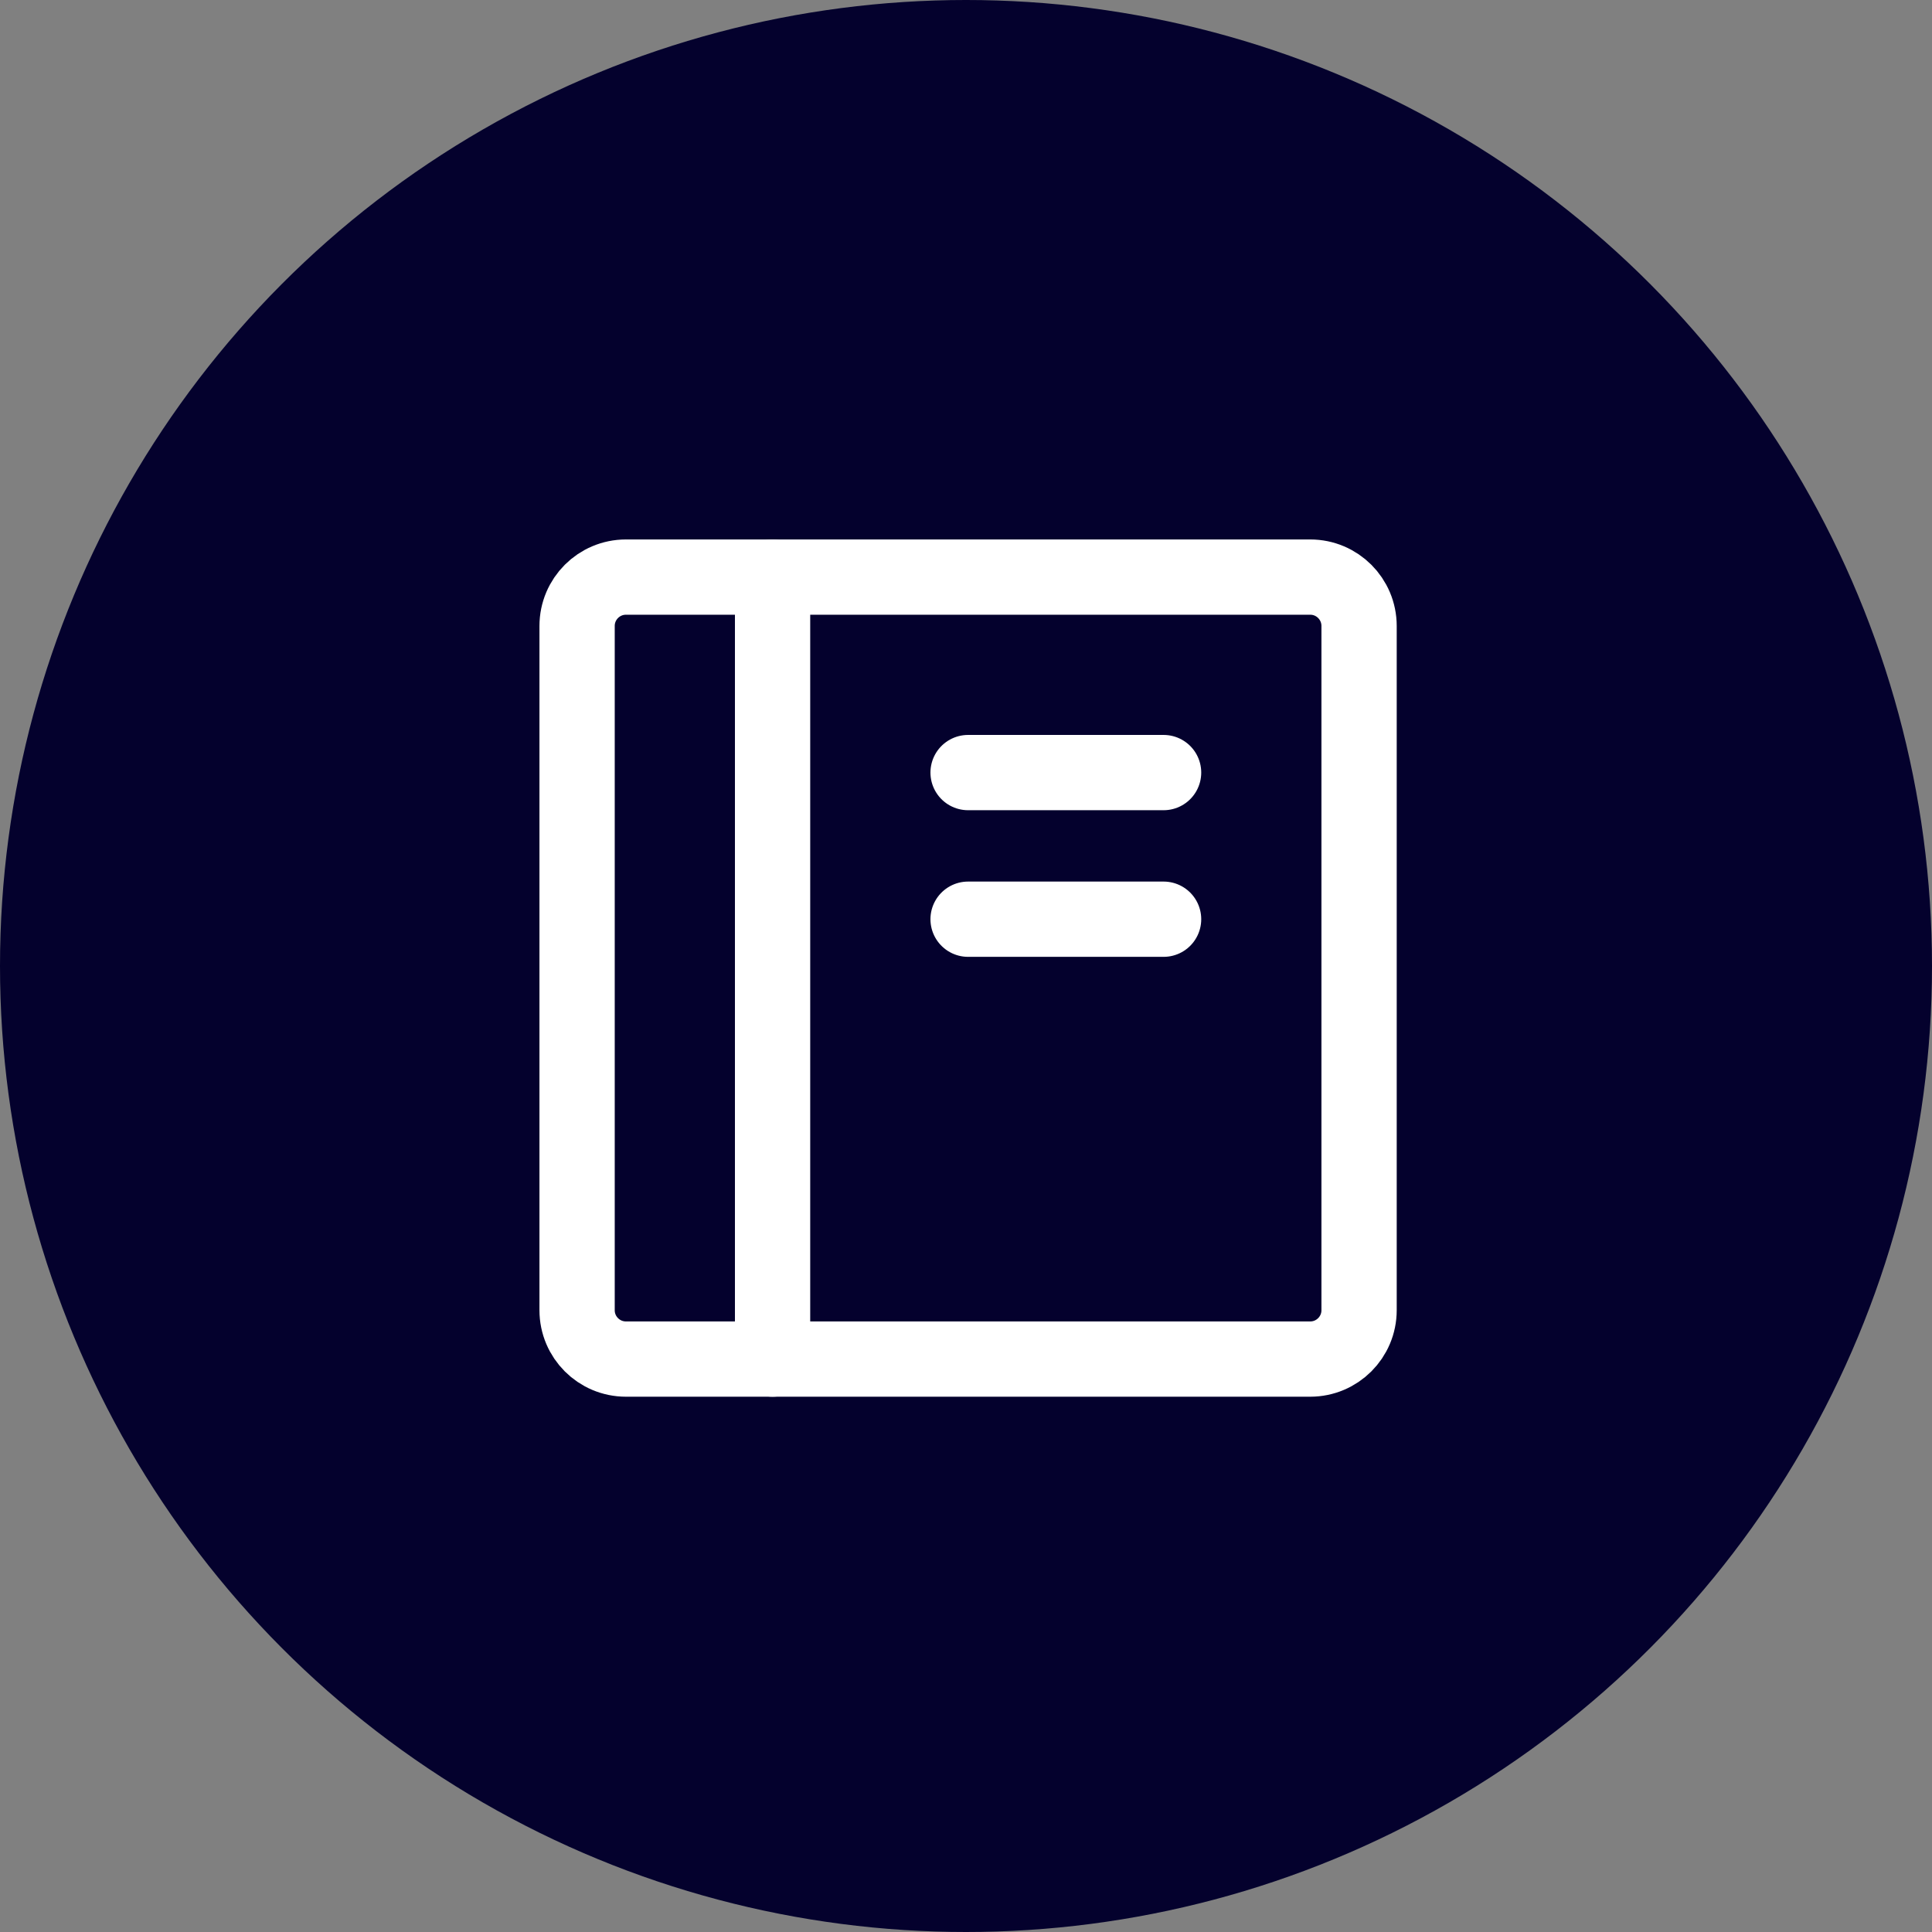 <?xml version="1.0" encoding="UTF-8"?> <svg xmlns="http://www.w3.org/2000/svg" width="77" height="77" viewBox="0 0 77 77" fill="none"><rect x="0" y="0" width="77" height="77" fill="#808080" stroke="none"/> <circle cx="38.5" cy="38.5" r="38.5" fill="#04012D"></circle> <path d="M52.219 23H24.948C23.872 23 23 23.872 23 24.948V52.219C23 53.294 23.872 54.166 24.948 54.166H52.219C53.294 54.166 54.166 53.294 54.166 52.219V24.948C54.166 23.872 53.294 23 52.219 23Z" stroke="white" stroke-width="3" stroke-linecap="round" stroke-linejoin="round"></path> <path d="M38.583 36.635H46.375" stroke="white" stroke-width="3" stroke-linecap="round" stroke-linejoin="round"></path> <path d="M38.583 30.791H46.375" stroke="white" stroke-width="3" stroke-linecap="round" stroke-linejoin="round"></path> <path d="M30.791 54.166L30.791 23" stroke="white" stroke-width="3" stroke-linecap="round" stroke-linejoin="round"></path> </svg> 